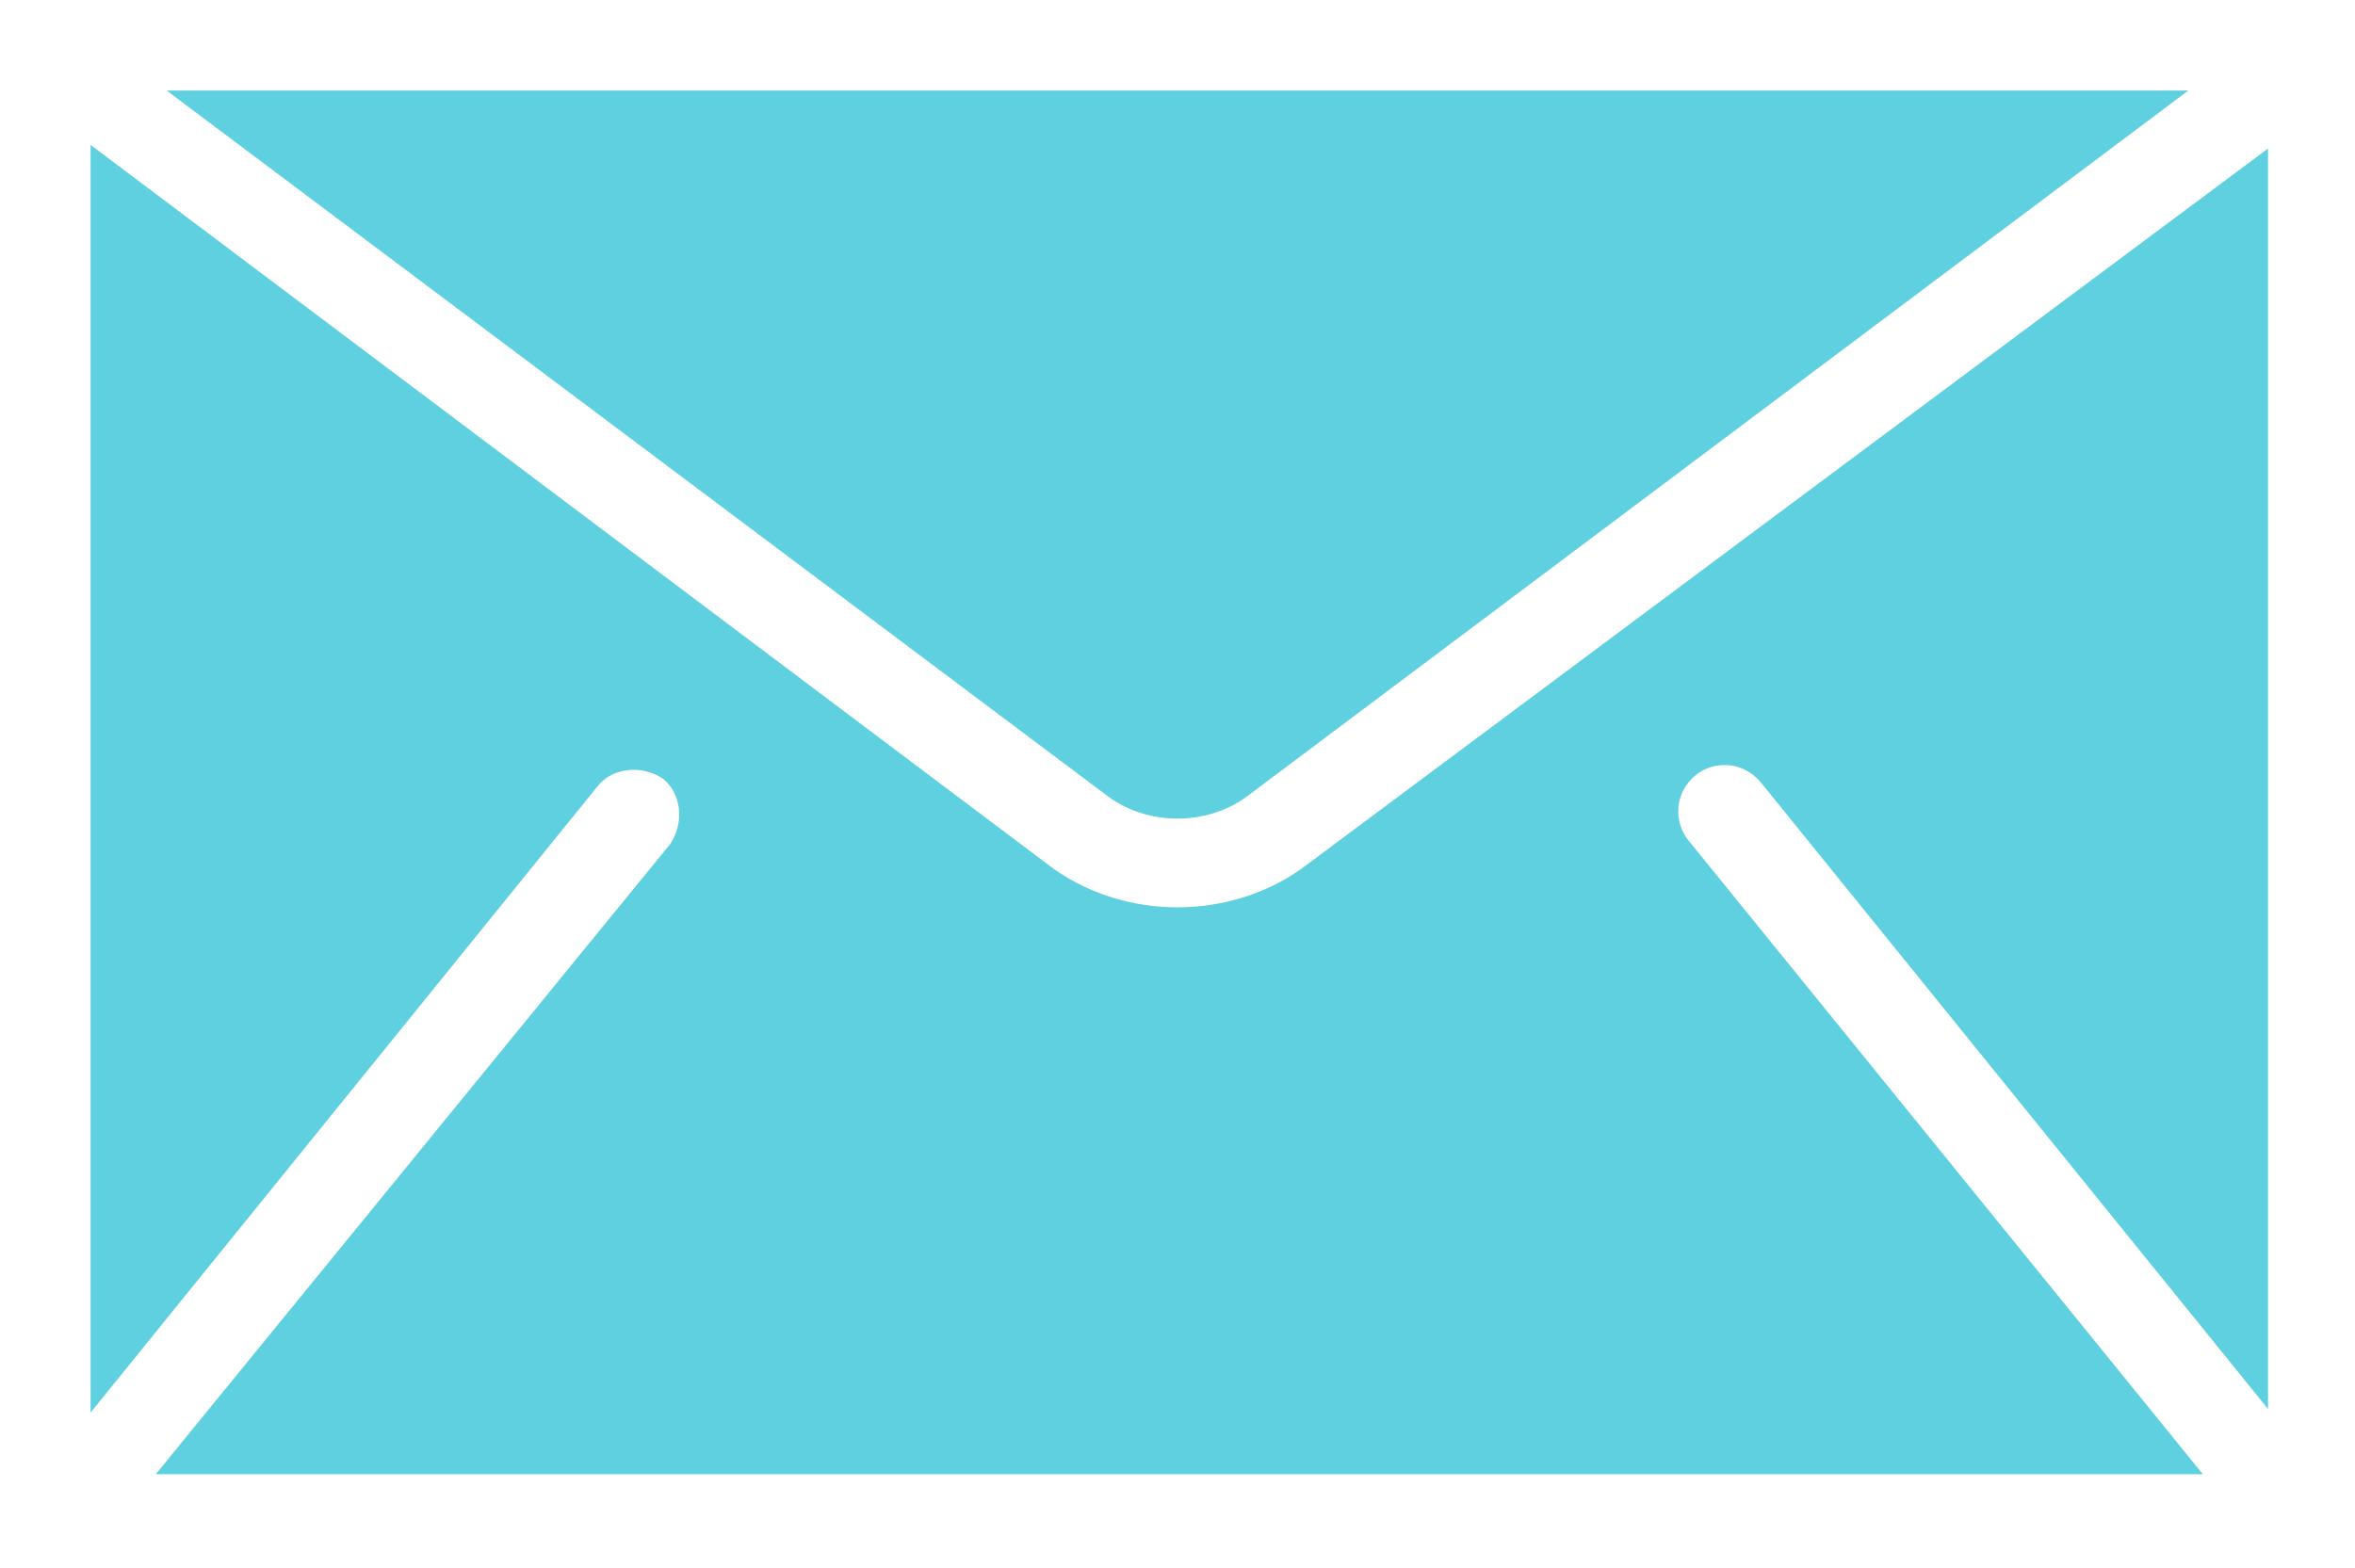 <?xml version="1.0" encoding="utf-8"?>
<!-- Generator: Adobe Illustrator 26.0.1, SVG Export Plug-In . SVG Version: 6.00 Build 0)  -->
<svg version="1.1" id="Calque_1" xmlns="http://www.w3.org/2000/svg" xmlns:xlink="http://www.w3.org/1999/xlink" x="0px" y="0px"
	 viewBox="0 0 65 43.3" style="enable-background:new 0 0 65 43.3;" xml:space="preserve">
<style type="text/css">
	.st0{fill:#5FD0DF;}
</style>
<g>
	<path class="st0" d="M34.4,22l26-19.5H4.6l26,19.5C31.7,22.8,33.3,22.8,34.4,22z"/>
	<path class="st0" d="M29.1,24L2.5,4v35l14-17.3c0.4-0.5,1.2-0.6,1.8-0.2c0.5,0.4,0.6,1.2,0.2,1.8L4.3,40.7h56.5L46.6,23.2
		c-0.4-0.5-0.4-1.3,0.2-1.8c0.5-0.4,1.3-0.4,1.8,0.2l14,17.3V4.1L35.9,24C33.9,25.4,31.1,25.4,29.1,24z"/>
</g>
</svg>
